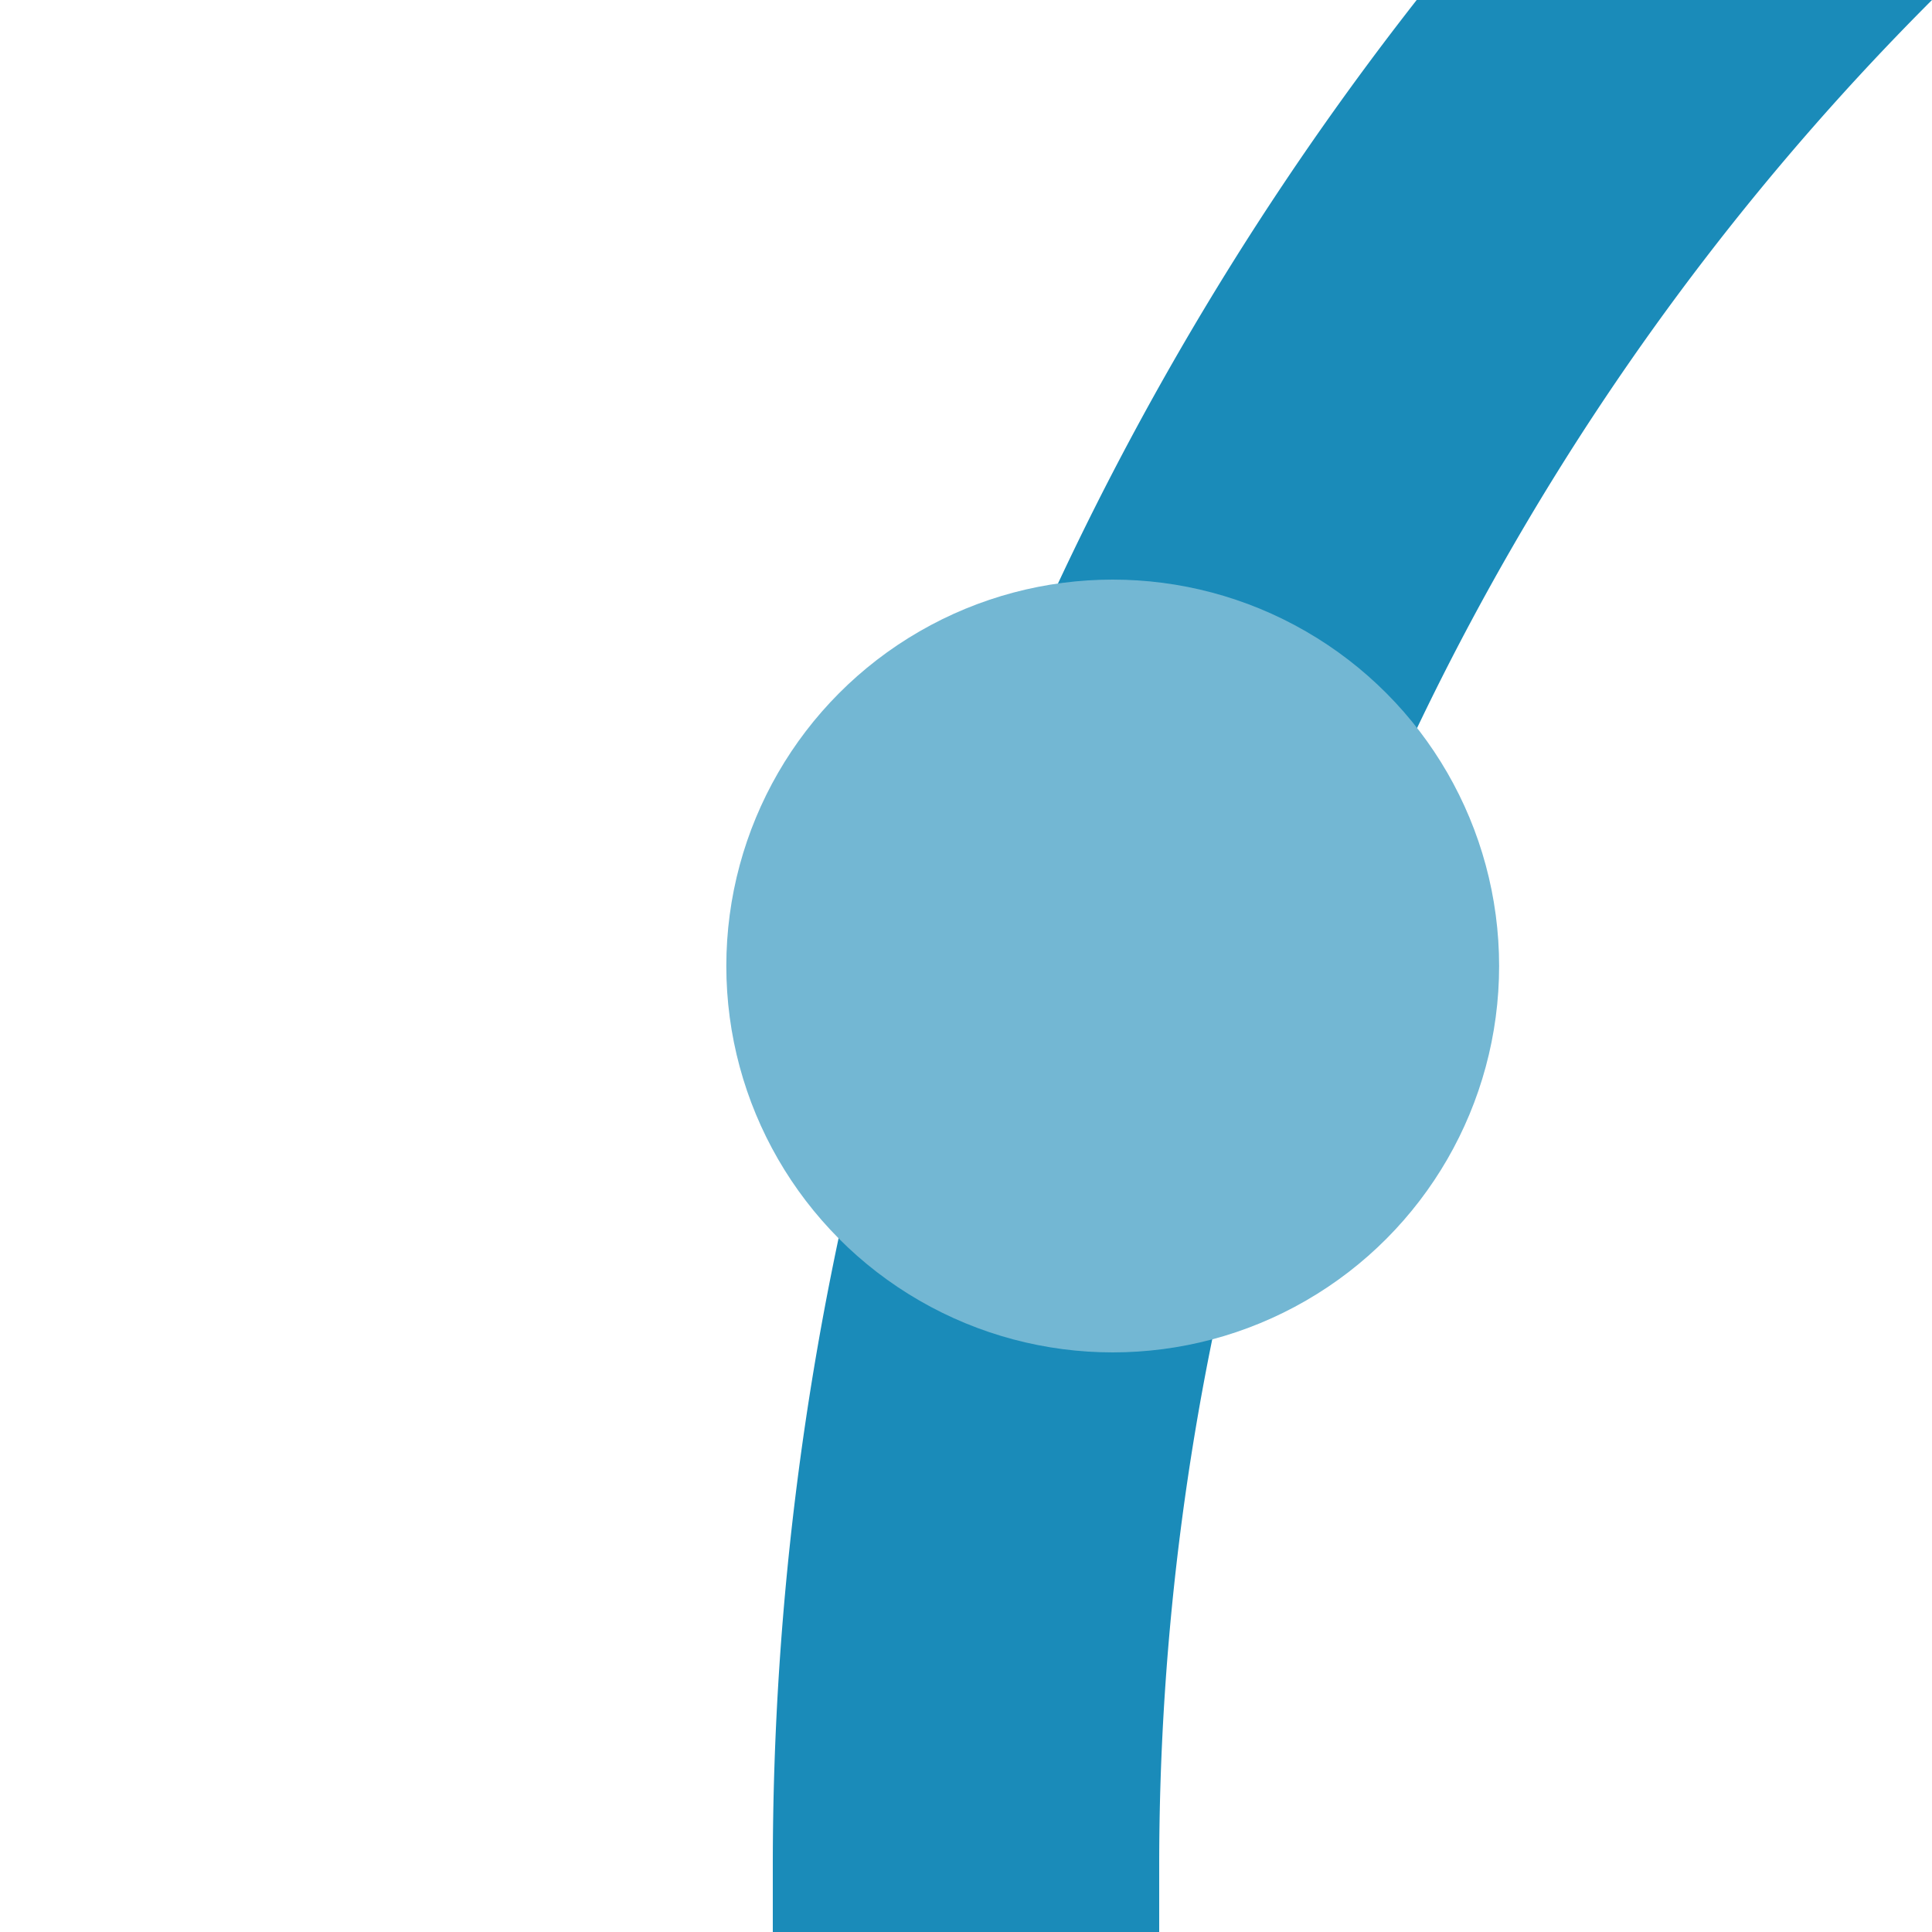 <?xml version="1.0" encoding="UTF-8"?>
<svg xmlns="http://www.w3.org/2000/svg" width="500" height="500">
 <title>ekHST+1 cerulean</title>
 <path stroke="#1A8BB9" d="M 982.84,-250 A 732.84,732.84 0 0 0 250,482.84 V 500" stroke-width="100" fill="none"/>
 <circle fill="#73B7D3" cx="287.97" cy="250" r="100"/>
</svg>